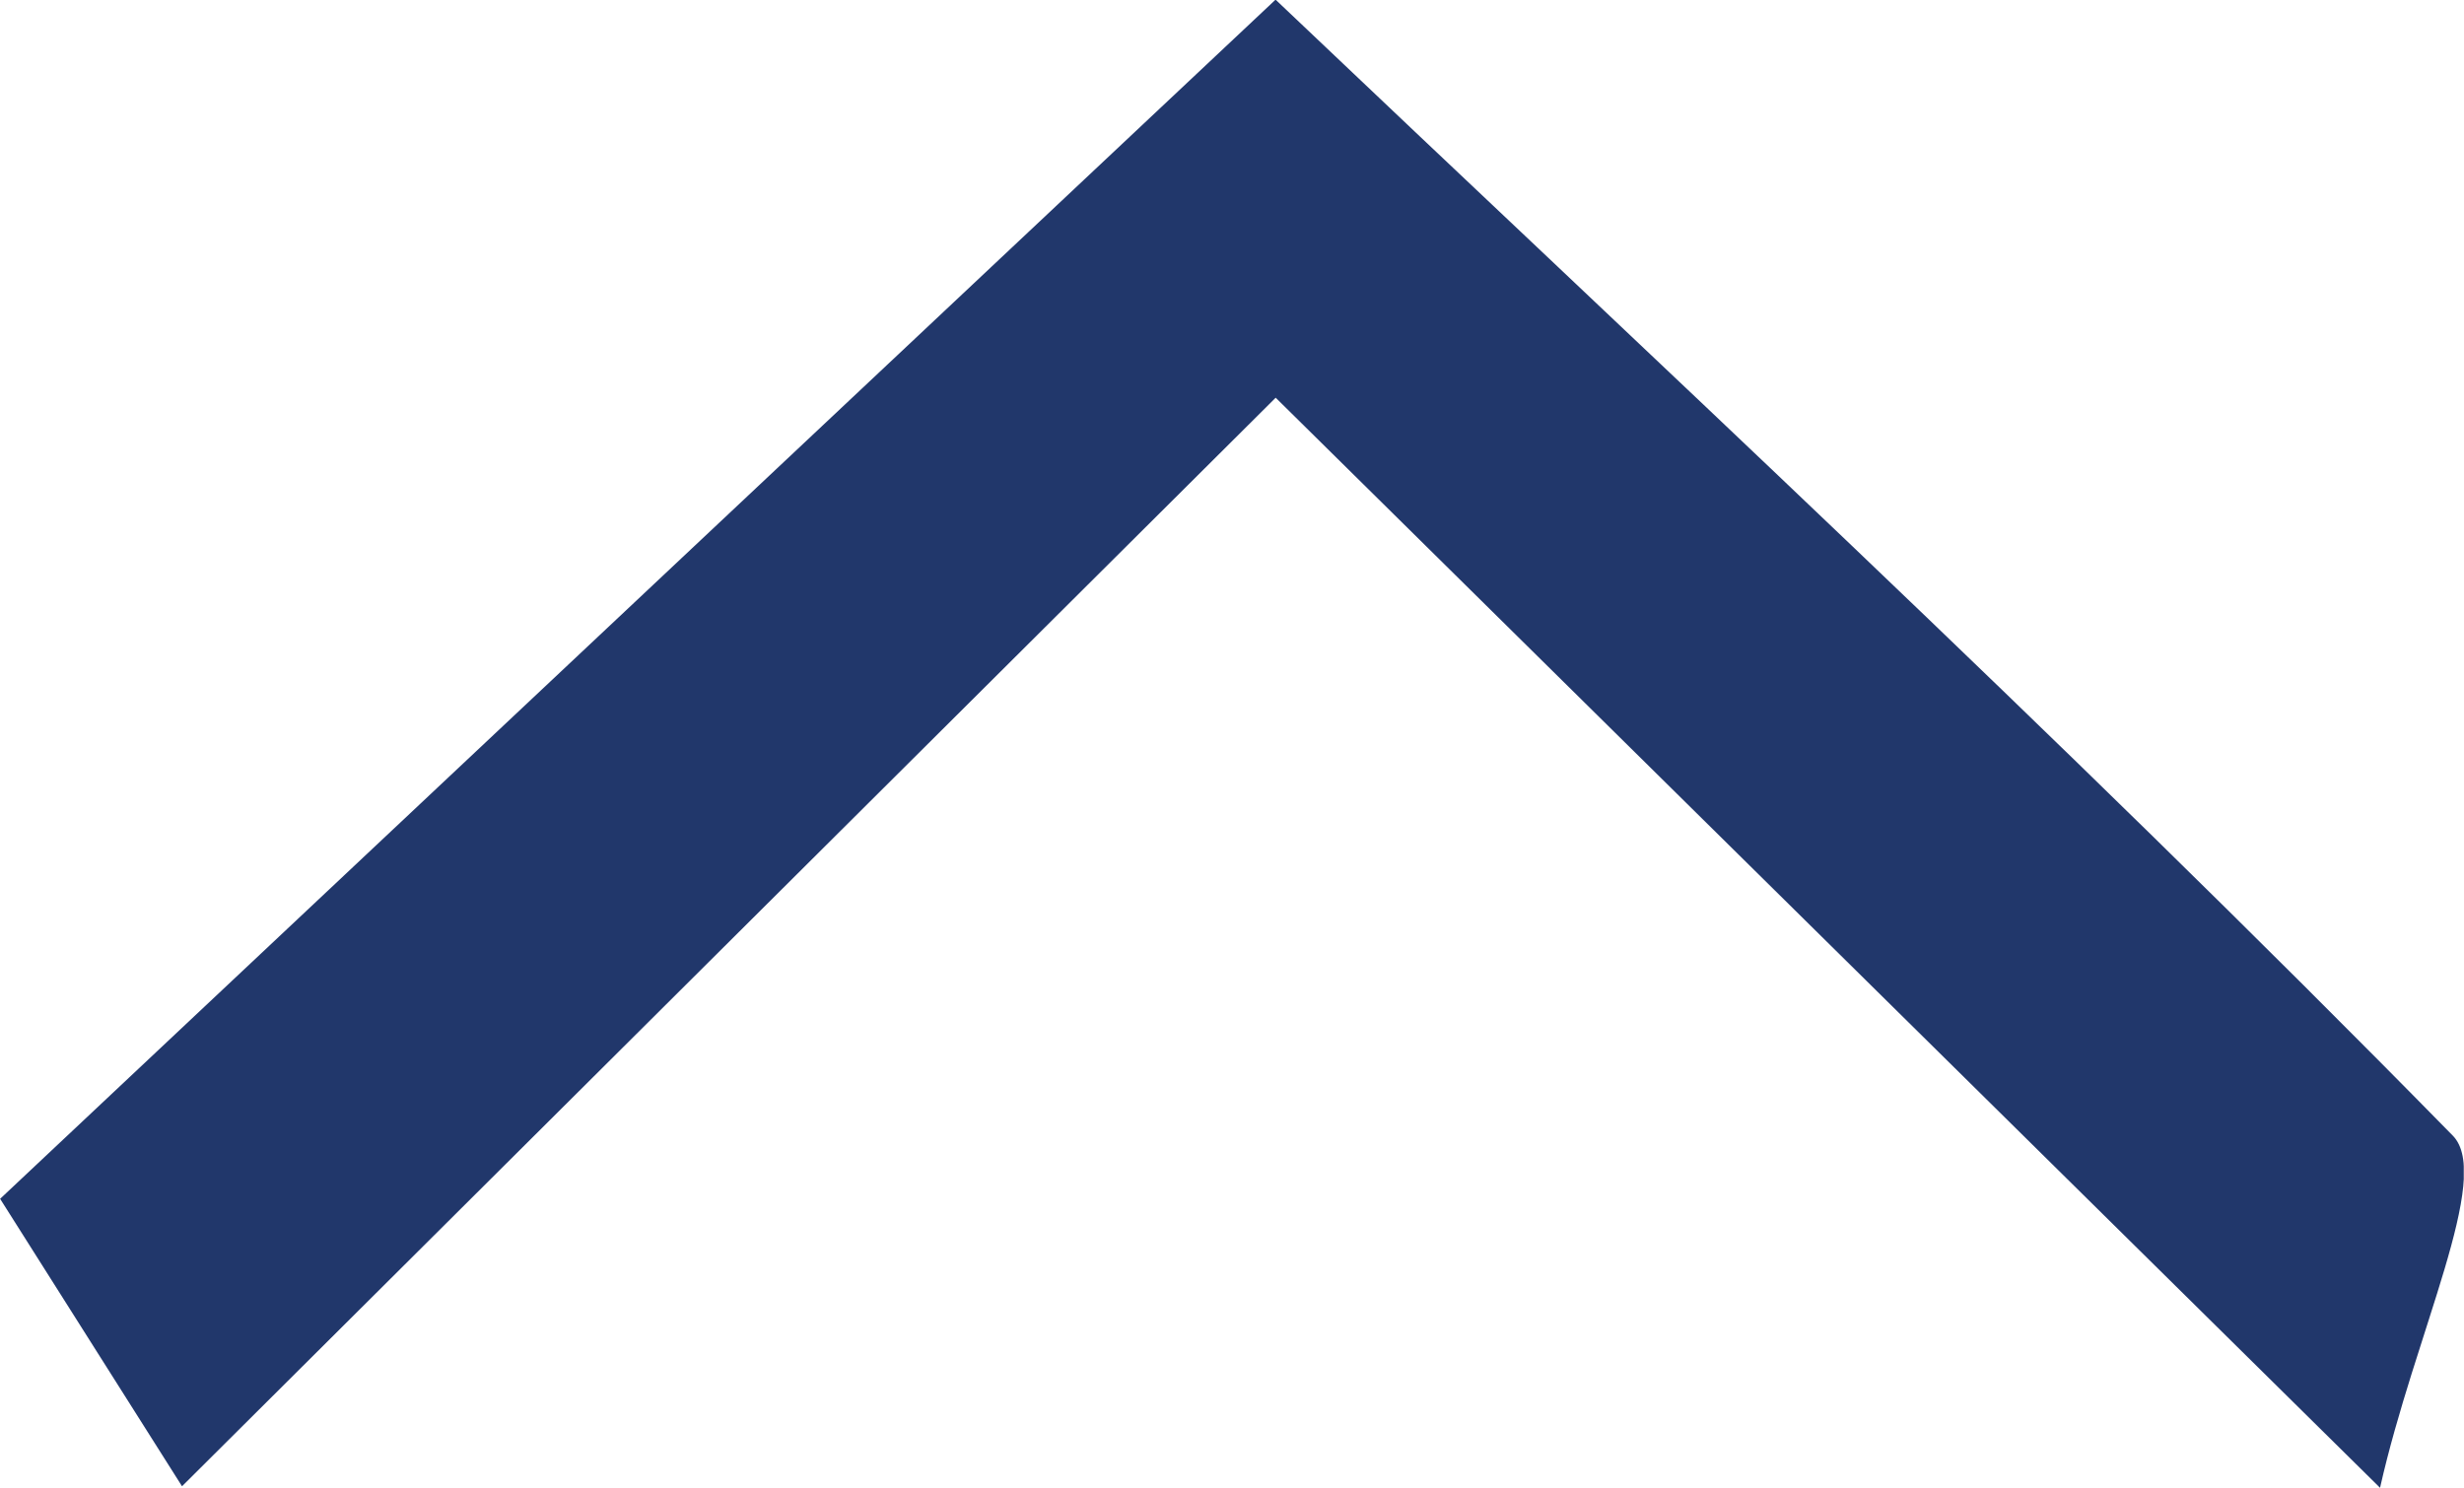 <svg xmlns="http://www.w3.org/2000/svg" xmlns:xlink="http://www.w3.org/1999/xlink" width="20.955" height="12.657" viewBox="0 0 20.955 12.657">
  <defs>
    <clipPath id="clip-path">
      <path id="Pfad_509" data-name="Pfad 509" d="M0-47.4H12.657v20.955H0Z" transform="translate(0 47.398)" fill="#21376b"/>
    </clipPath>
  </defs>
  <g id="Gruppe_1419" data-name="Gruppe 1419" transform="translate(47.398 12.657) rotate(-90)">
    <g id="Gruppe_399" data-name="Gruppe 399" transform="translate(0 -47.398)" clip-path="url(#clip-path)">
      <g id="Gruppe_398" data-name="Gruppe 398" transform="translate(0 0)">
        <path id="Pfad_508" data-name="Pfad 508" d="M-11.7-13.689l-9.258-9.3,2.445-1.547,10.2,10.847c-2.948,3.1-6.224,6.639-9.663,10.012-.348.341-1.681-.323-2.995-.619l9.272-9.392" transform="translate(20.973 24.537)" fill="#21376b" fill-rule="evenodd"/>
      </g>
    </g>
  </g>
</svg>
